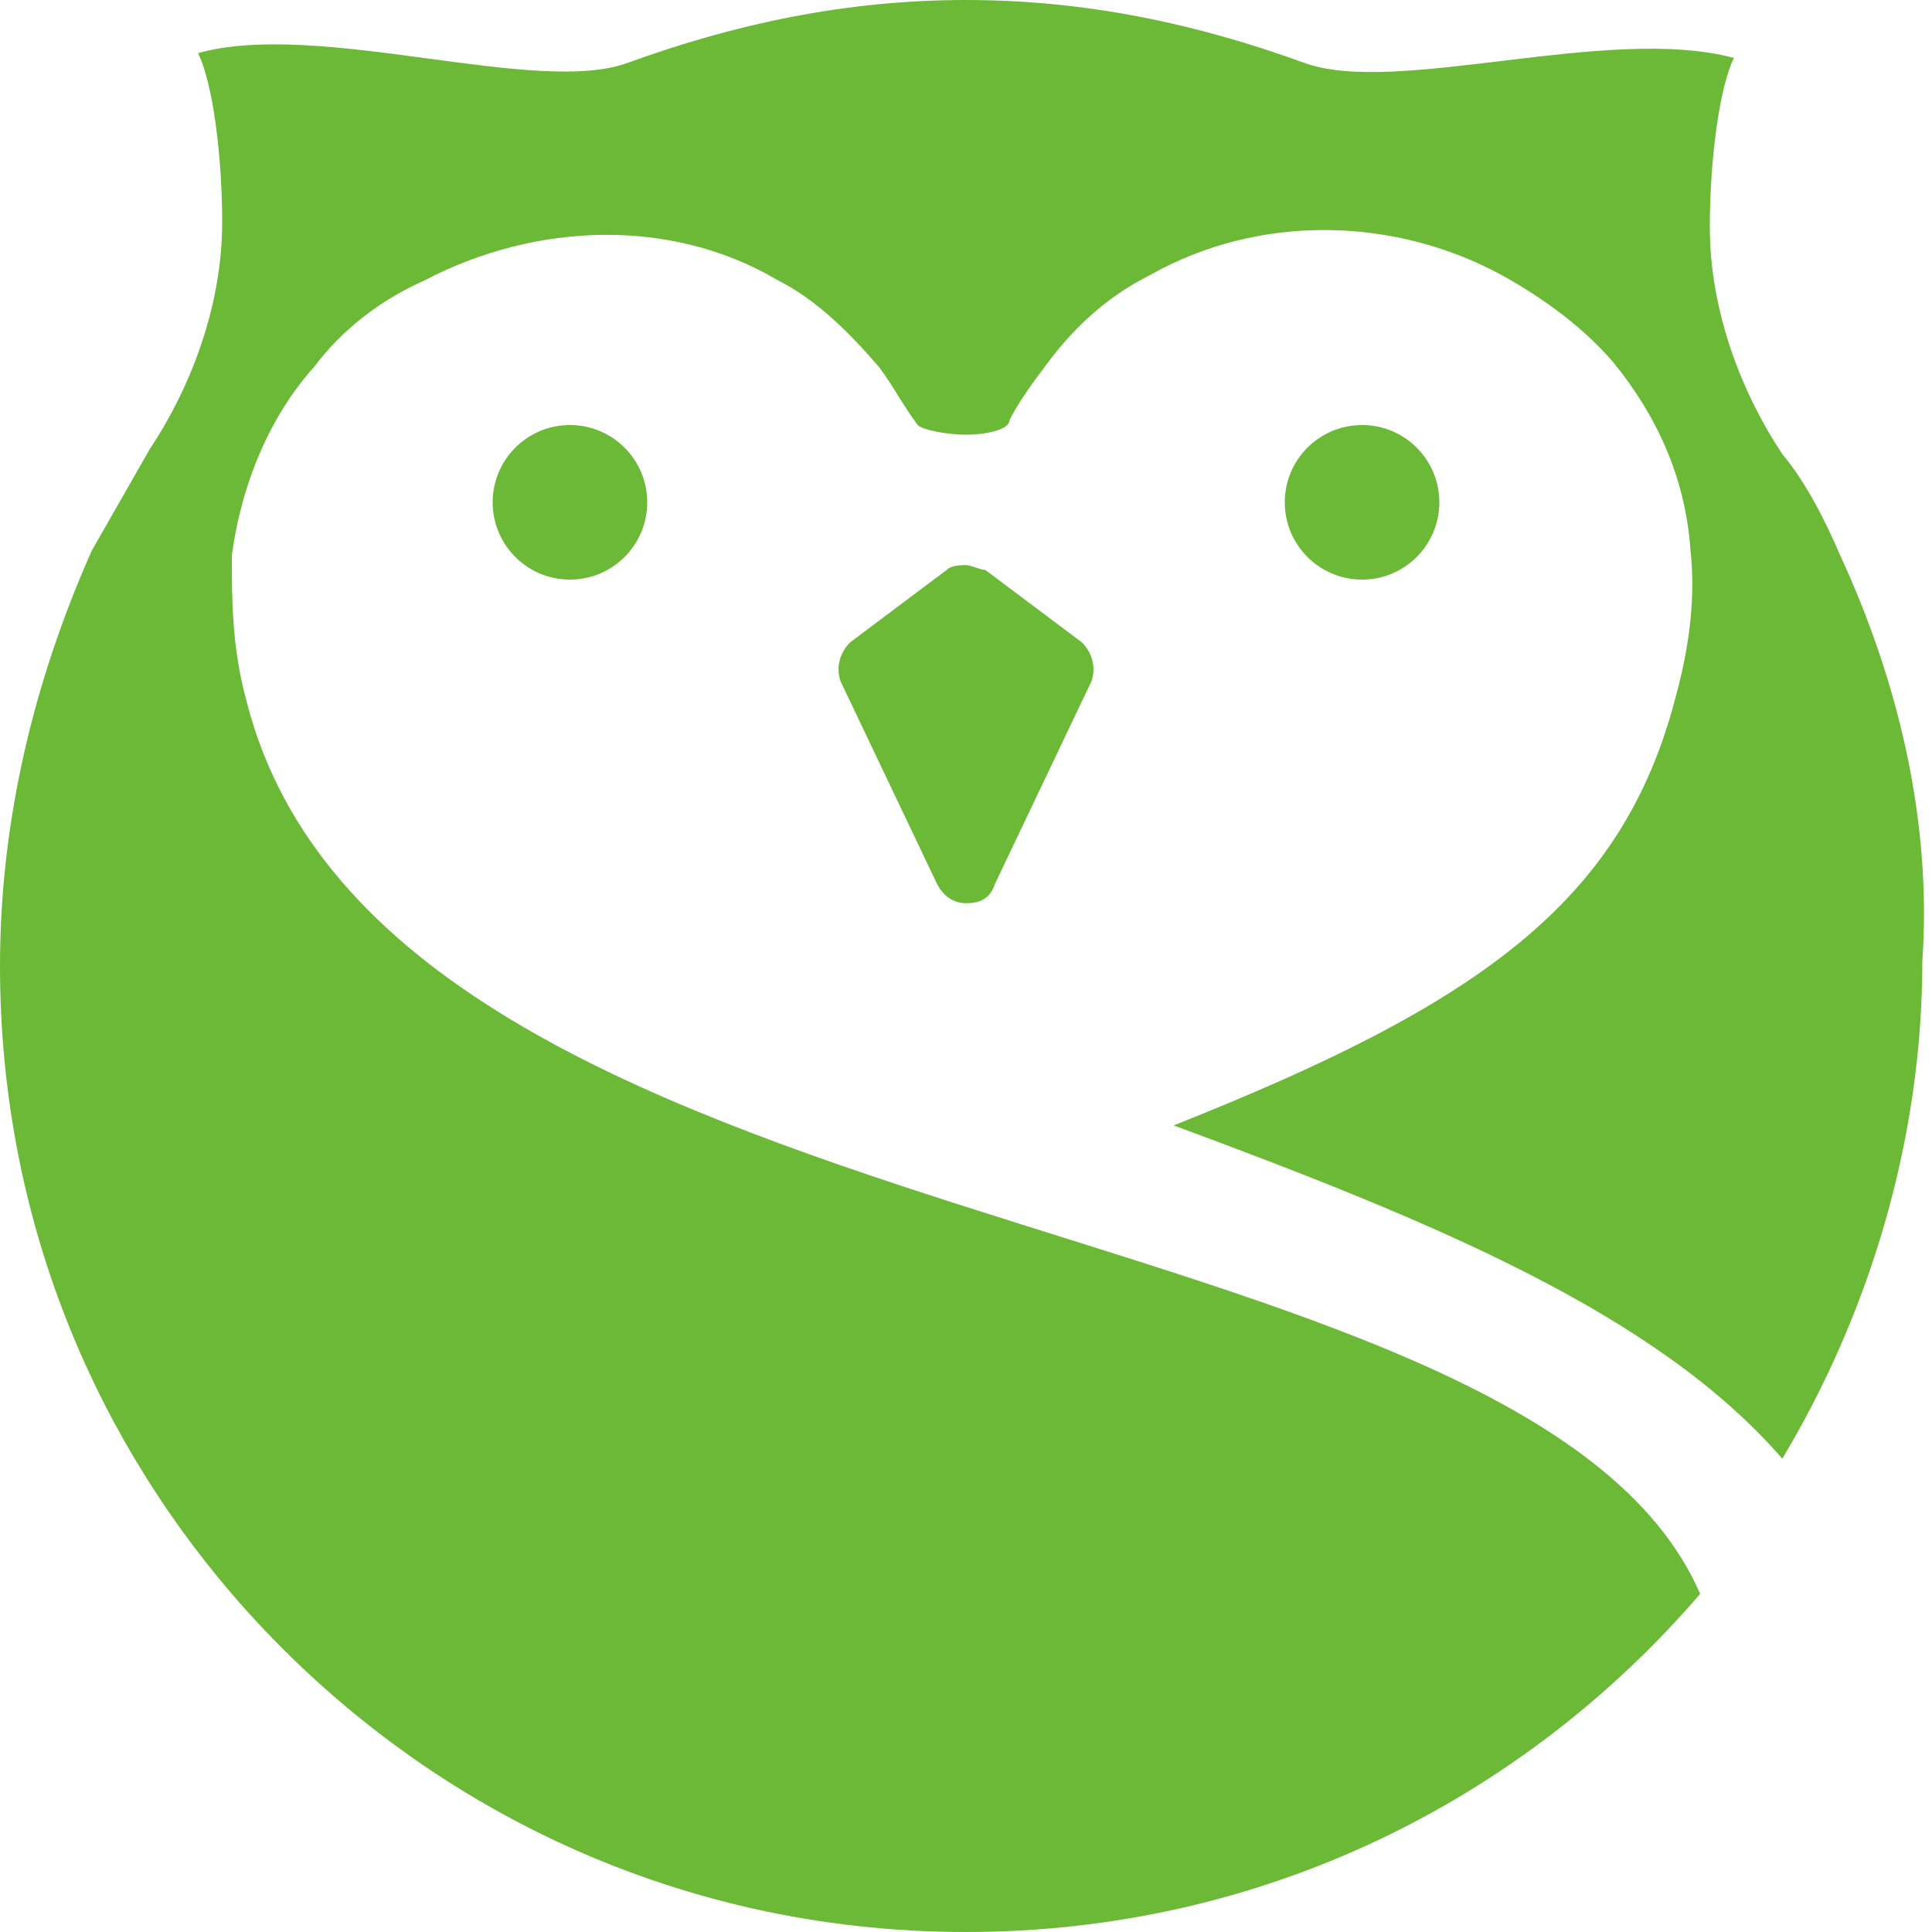 <?xml version="1.0" encoding="utf-8"?>
<svg version="1.0" xmlns="http://www.w3.org/2000/svg" xmlns:xlink="http://www.w3.org/1999/xlink" x="0px" y="0px"
	 width="128px" height="128px" viewBox="0 0 40 40" style="enable-background:new 0 0 40 40;" xml:space="preserve">
<g>
	<path style="fill:#6BB937;" d="M20,11.7c-0.1,0-0.3,0-0.4,0.1l-2,1.5c-0.2,0.2-0.3,0.5-0.2,0.8l2,4.2c0.1,0.2,0.3,0.4,0.6,0.4
		s0.5-0.1,0.6-0.4l2-4.2c0.1-0.3,0-0.6-0.2-0.8l-2-1.5C20.3,11.8,20.1,11.7,20,11.7z"/>
	<circle style="fill:#6BB937;" cx="11.8" cy="10.4" r="1.6"/>
	<circle style="fill:#6BB937;" cx="28.2" cy="10.4" r="1.6"/>
	<path style="fill:#6BB937;" d="M38.1,11.5L38.1,11.5c-0.3-0.7-0.7-1.5-1.2-2.1c-0.8-1.2-1.5-2.9-1.5-4.7c0-1.4,0.2-2.9,0.5-3.5
		c-2.6-0.7-7,0.8-8.9,0.1C24.8,0.5,22.5,0,20,0l0,0l0,0c-2.5,0-4.8,0.5-7,1.3C11.1,2,6.6,0.4,4.1,1.1c0.3,0.6,0.5,2.1,0.5,3.5
		c0,1.8-0.7,3.5-1.5,4.7c-0.4,0.7-0.8,1.4-1.2,2.1C0.7,14.1,0,17,0,20c0,5,1.8,9.5,4.8,13c3.7,4.3,9.1,7,15.2,7
		c6.1,0,11.5-2.7,15.2-7C31.6,24.7,8,26,5.1,14.5c-0.3-1.1-0.3-2.1-0.3-3l0,0C5,10,5.6,8.6,6.5,7.6c0.6-0.8,1.4-1.4,2.3-1.8
		c2.3-1.2,5.1-1.3,7.3,0c0.8,0.4,1.5,1.1,2.1,1.8c0.3,0.4,0.5,0.8,0.8,1.2C19.1,8.9,19.6,9,20,9c0.4,0,0.9-0.1,0.9-0.3
		c0.2-0.4,0.5-0.8,0.8-1.2c0.6-0.8,1.3-1.4,2.1-1.8c2.3-1.3,5.1-1.2,7.3,0c0.9,0.5,1.7,1.1,2.3,1.8c0.9,1.1,1.5,2.4,1.6,3.9l0,0
		c0.1,0.9,0,1.9-0.3,3c-1.1,4.3-4.1,6.4-10.4,8.9c5.4,2,10,3.9,12.6,6.9c1.8-3,2.9-6.6,2.9-10.3C40,17,39.3,14.1,38.1,11.5z"/>
</g>
</svg>
